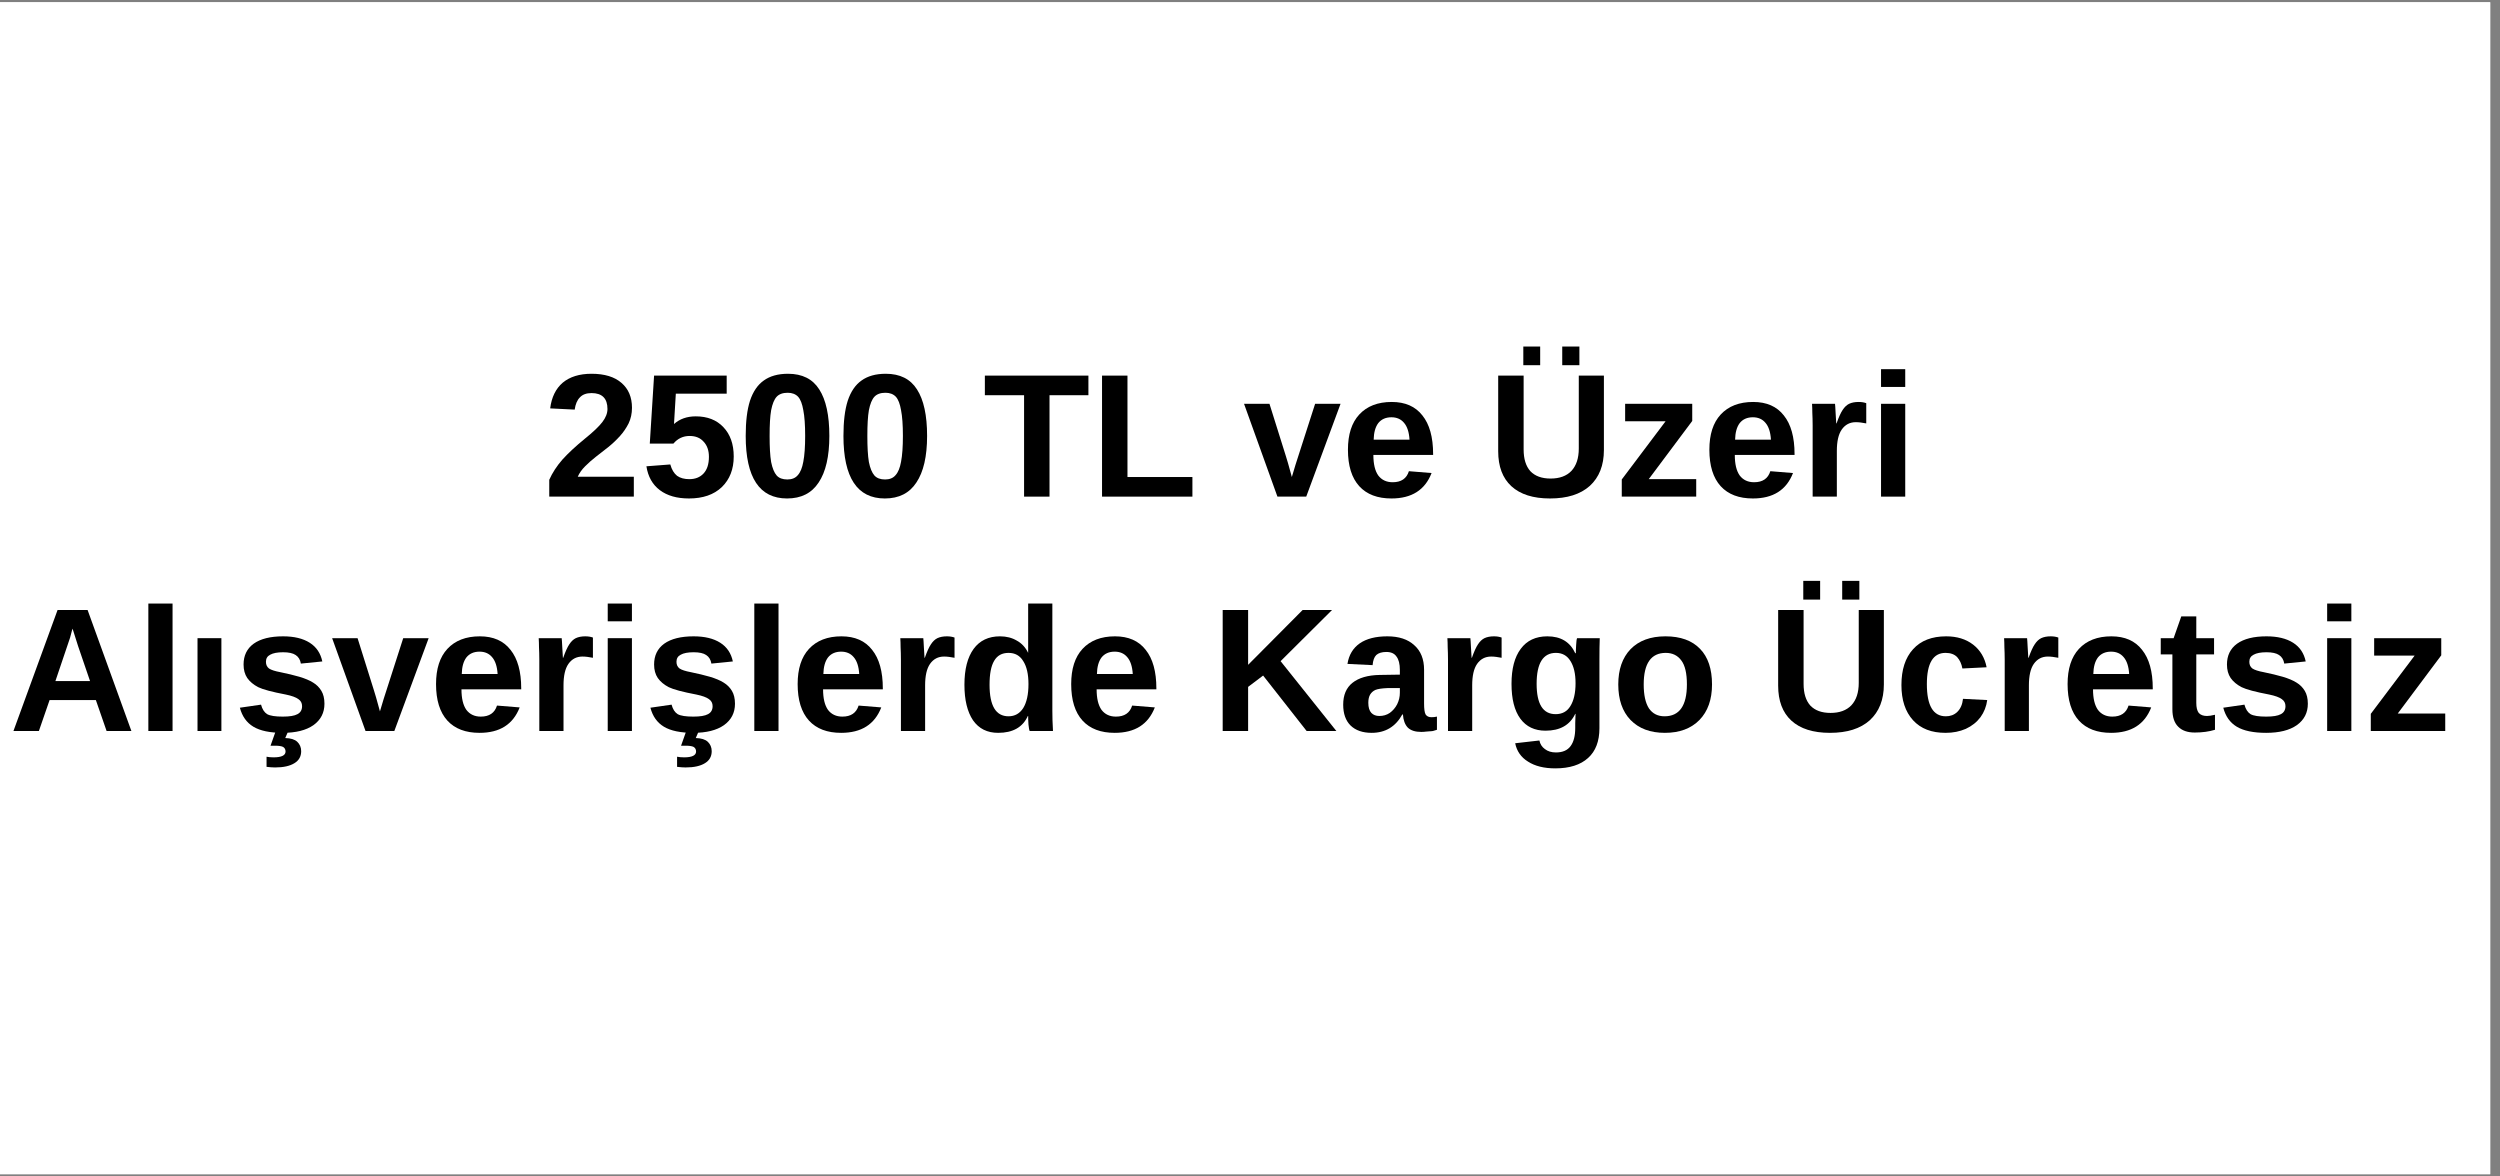 <svg xmlns="http://www.w3.org/2000/svg" xmlns:xlink="http://www.w3.org/1999/xlink" width="170" zoomAndPan="magnify" viewBox="0 0 127.5 60" height="80" preserveAspectRatio="xMidYMid meet" version="1.2"><rect x="0" y="0" width="127.5" height="60" fill="#808080" stroke="none"/><defs><clipPath id="10ddf846fd"><path d="M 0 0.117 L 127 0.117 L 127 59.883 L 0 59.883 Z M 0 0.117 "/></clipPath></defs><g id="5010b90599"><g clip-rule="nonzero" clip-path="url(#10ddf846fd)"><path style=" stroke:none;fill-rule:nonzero;fill:#ffffff;fill-opacity:1;" d="M 0 0.117 L 127 0.117 L 127 59.883 L 0 59.883 Z M 0 0.117 "/><path style=" stroke:none;fill-rule:nonzero;fill:#ffffff;fill-opacity:1;" d="M 0 0.117 L 127 0.117 L 127 59.883 L 0 59.883 Z M 0 0.117 "/></g><g style="fill:#000000;fill-opacity:1;"><g transform="translate(27.7, 25.328)"><path style="stroke:none" d="M 0.312 0 L 0.312 -0.859 C 0.469 -1.211 0.691 -1.555 0.984 -1.891 C 1.285 -2.223 1.66 -2.57 2.109 -2.938 C 2.547 -3.289 2.848 -3.578 3.016 -3.797 C 3.191 -4.023 3.281 -4.25 3.281 -4.469 C 3.281 -5.008 3.008 -5.281 2.469 -5.281 C 2.207 -5.281 2.008 -5.207 1.875 -5.062 C 1.738 -4.926 1.648 -4.719 1.609 -4.438 L 0.359 -4.5 C 0.43 -5.07 0.645 -5.508 1 -5.812 C 1.363 -6.113 1.852 -6.266 2.469 -6.266 C 3.133 -6.266 3.645 -6.109 4 -5.797 C 4.352 -5.492 4.531 -5.07 4.531 -4.531 C 4.531 -4.238 4.473 -3.973 4.359 -3.734 C 4.242 -3.504 4.098 -3.289 3.922 -3.094 C 3.742 -2.895 3.547 -2.707 3.328 -2.531 C 3.109 -2.363 2.895 -2.195 2.688 -2.031 C 2.488 -1.875 2.305 -1.711 2.141 -1.547 C 1.973 -1.379 1.848 -1.203 1.766 -1.016 L 4.625 -1.016 L 4.625 0 Z M 0.312 0 "/></g><g transform="translate(32.686, 25.328)"><path style="stroke:none" d="M 4.734 -2.047 C 4.734 -1.398 4.531 -0.879 4.125 -0.484 C 3.719 -0.098 3.16 0.094 2.453 0.094 C 1.836 0.094 1.344 -0.047 0.969 -0.328 C 0.594 -0.609 0.363 -1.016 0.281 -1.547 L 1.5 -1.641 C 1.57 -1.379 1.688 -1.188 1.844 -1.062 C 2.008 -0.945 2.219 -0.891 2.469 -0.891 C 2.77 -0.891 3.008 -0.984 3.188 -1.172 C 3.375 -1.367 3.469 -1.656 3.469 -2.031 C 3.469 -2.352 3.379 -2.609 3.203 -2.797 C 3.035 -2.992 2.797 -3.094 2.484 -3.094 C 2.148 -3.094 1.875 -2.961 1.656 -2.703 L 0.453 -2.703 L 0.672 -6.172 L 4.375 -6.172 L 4.375 -5.25 L 1.781 -5.25 L 1.688 -3.703 C 1.977 -3.961 2.348 -4.094 2.797 -4.094 C 3.391 -4.094 3.859 -3.91 4.203 -3.547 C 4.555 -3.18 4.734 -2.68 4.734 -2.047 Z M 4.734 -2.047 "/></g><g transform="translate(37.672, 25.328)"><path style="stroke:none" d="M 4.625 -3.094 C 4.625 -2.051 4.441 -1.258 4.078 -0.719 C 3.723 -0.176 3.188 0.094 2.469 0.094 C 1.062 0.094 0.359 -0.969 0.359 -3.094 C 0.359 -3.832 0.43 -4.43 0.578 -4.891 C 0.734 -5.359 0.969 -5.703 1.281 -5.922 C 1.594 -6.148 2.004 -6.266 2.516 -6.266 C 3.242 -6.266 3.773 -6 4.109 -5.469 C 4.453 -4.938 4.625 -4.145 4.625 -3.094 Z M 3.391 -3.094 C 3.391 -3.656 3.359 -4.094 3.297 -4.406 C 3.242 -4.727 3.156 -4.957 3.031 -5.094 C 2.906 -5.227 2.727 -5.297 2.5 -5.297 C 2.25 -5.297 2.062 -5.227 1.938 -5.094 C 1.812 -4.957 1.719 -4.727 1.656 -4.406 C 1.602 -4.094 1.578 -3.656 1.578 -3.094 C 1.578 -2.531 1.602 -2.086 1.656 -1.766 C 1.719 -1.453 1.812 -1.223 1.938 -1.078 C 2.062 -0.941 2.242 -0.875 2.484 -0.875 C 2.711 -0.875 2.891 -0.945 3.016 -1.094 C 3.148 -1.238 3.242 -1.469 3.297 -1.781 C 3.359 -2.102 3.391 -2.539 3.391 -3.094 Z M 3.391 -3.094 "/></g><g transform="translate(42.657, 25.328)"><path style="stroke:none" d="M 4.625 -3.094 C 4.625 -2.051 4.441 -1.258 4.078 -0.719 C 3.723 -0.176 3.188 0.094 2.469 0.094 C 1.062 0.094 0.359 -0.969 0.359 -3.094 C 0.359 -3.832 0.43 -4.43 0.578 -4.891 C 0.734 -5.359 0.969 -5.703 1.281 -5.922 C 1.594 -6.148 2.004 -6.266 2.516 -6.266 C 3.242 -6.266 3.773 -6 4.109 -5.469 C 4.453 -4.938 4.625 -4.145 4.625 -3.094 Z M 3.391 -3.094 C 3.391 -3.656 3.359 -4.094 3.297 -4.406 C 3.242 -4.727 3.156 -4.957 3.031 -5.094 C 2.906 -5.227 2.727 -5.297 2.5 -5.297 C 2.25 -5.297 2.062 -5.227 1.938 -5.094 C 1.812 -4.957 1.719 -4.727 1.656 -4.406 C 1.602 -4.094 1.578 -3.656 1.578 -3.094 C 1.578 -2.531 1.602 -2.086 1.656 -1.766 C 1.719 -1.453 1.812 -1.223 1.938 -1.078 C 2.062 -0.941 2.242 -0.875 2.484 -0.875 C 2.711 -0.875 2.891 -0.945 3.016 -1.094 C 3.148 -1.238 3.242 -1.469 3.297 -1.781 C 3.359 -2.102 3.391 -2.539 3.391 -3.094 Z M 3.391 -3.094 "/></g><g transform="translate(47.643, 25.328)"><path style="stroke:none" d=""/></g><g transform="translate(50.134, 25.328)"><path style="stroke:none" d="M 3.391 -5.172 L 3.391 0 L 2.094 0 L 2.094 -5.172 L 0.094 -5.172 L 0.094 -6.172 L 5.375 -6.172 L 5.375 -5.172 Z M 3.391 -5.172 "/></g><g transform="translate(55.61, 25.328)"><path style="stroke:none" d="M 0.594 0 L 0.594 -6.172 L 1.891 -6.172 L 1.891 -1 L 5.203 -1 L 5.203 0 Z M 0.594 0 "/></g></g><g style="fill:#000000;fill-opacity:1;"><g transform="translate(60.924, 25.328)"><path style="stroke:none" d=""/></g><g transform="translate(63.415, 25.328)"><path style="stroke:none" d="M 3.203 0 L 1.734 0 L 0.031 -4.734 L 1.328 -4.734 L 2.156 -2.094 C 2.207 -1.945 2.312 -1.582 2.469 -1 C 2.5 -1.113 2.562 -1.32 2.656 -1.625 C 2.75 -1.926 3.082 -2.961 3.656 -4.734 L 4.953 -4.734 Z M 3.203 0 "/></g><g transform="translate(68.401, 25.328)"><path style="stroke:none" d="M 2.562 0.094 C 1.852 0.094 1.305 -0.113 0.922 -0.531 C 0.535 -0.957 0.344 -1.578 0.344 -2.391 C 0.344 -3.172 0.535 -3.77 0.922 -4.188 C 1.316 -4.613 1.867 -4.828 2.578 -4.828 C 3.266 -4.828 3.785 -4.598 4.141 -4.141 C 4.504 -3.691 4.688 -3.035 4.688 -2.172 L 4.688 -2.125 L 1.641 -2.125 C 1.641 -1.664 1.723 -1.316 1.891 -1.078 C 2.066 -0.848 2.312 -0.734 2.625 -0.734 C 3.062 -0.734 3.336 -0.922 3.453 -1.297 L 4.609 -1.203 C 4.273 -0.336 3.594 0.094 2.562 0.094 Z M 2.562 -4.047 C 2.27 -4.047 2.047 -3.945 1.891 -3.75 C 1.742 -3.551 1.664 -3.27 1.656 -2.906 L 3.484 -2.906 C 3.461 -3.289 3.367 -3.578 3.203 -3.766 C 3.047 -3.953 2.832 -4.047 2.562 -4.047 Z M 2.562 -4.047 "/></g><g transform="translate(73.387, 25.328)"><path style="stroke:none" d=""/></g><g transform="translate(75.877, 25.328)"><path style="stroke:none" d="M 3.172 0.094 C 2.316 0.094 1.66 -0.113 1.203 -0.531 C 0.754 -0.945 0.531 -1.539 0.531 -2.312 L 0.531 -6.172 L 1.828 -6.172 L 1.828 -2.406 C 1.828 -1.926 1.941 -1.555 2.172 -1.297 C 2.41 -1.047 2.754 -0.922 3.203 -0.922 C 3.66 -0.922 4.016 -1.051 4.266 -1.312 C 4.516 -1.582 4.641 -1.961 4.641 -2.453 L 4.641 -6.172 L 5.922 -6.172 L 5.922 -2.375 C 5.922 -1.594 5.68 -0.984 5.203 -0.547 C 4.723 -0.117 4.047 0.094 3.172 0.094 Z M 3.797 -6.703 L 3.797 -7.656 L 4.672 -7.656 L 4.672 -6.703 Z M 1.812 -6.703 L 1.812 -7.656 L 2.672 -7.656 L 2.672 -6.703 Z M 1.812 -6.703 "/></g><g transform="translate(82.351, 25.328)"><path style="stroke:none" d="M 0.359 0 L 0.359 -0.875 L 2.594 -3.844 L 0.531 -3.844 L 0.531 -4.734 L 3.953 -4.734 L 3.953 -3.859 L 1.734 -0.891 L 4.156 -0.891 L 4.156 0 Z M 0.359 0 "/></g><g transform="translate(86.834, 25.328)"><path style="stroke:none" d="M 2.562 0.094 C 1.852 0.094 1.305 -0.113 0.922 -0.531 C 0.535 -0.957 0.344 -1.578 0.344 -2.391 C 0.344 -3.172 0.535 -3.77 0.922 -4.188 C 1.316 -4.613 1.867 -4.828 2.578 -4.828 C 3.266 -4.828 3.785 -4.598 4.141 -4.141 C 4.504 -3.691 4.688 -3.035 4.688 -2.172 L 4.688 -2.125 L 1.641 -2.125 C 1.641 -1.664 1.723 -1.316 1.891 -1.078 C 2.066 -0.848 2.312 -0.734 2.625 -0.734 C 3.062 -0.734 3.336 -0.922 3.453 -1.297 L 4.609 -1.203 C 4.273 -0.336 3.594 0.094 2.562 0.094 Z M 2.562 -4.047 C 2.27 -4.047 2.047 -3.945 1.891 -3.75 C 1.742 -3.551 1.664 -3.27 1.656 -2.906 L 3.484 -2.906 C 3.461 -3.289 3.367 -3.578 3.203 -3.766 C 3.047 -3.953 2.832 -4.047 2.562 -4.047 Z M 2.562 -4.047 "/></g><g transform="translate(91.82, 25.328)"><path style="stroke:none" d="M 0.625 0 L 0.625 -3.625 C 0.625 -3.883 0.617 -4.098 0.609 -4.266 C 0.609 -4.441 0.602 -4.598 0.594 -4.734 L 1.766 -4.734 C 1.773 -4.68 1.785 -4.52 1.797 -4.25 C 1.816 -3.988 1.828 -3.816 1.828 -3.734 L 1.844 -3.734 C 1.957 -4.055 2.062 -4.285 2.156 -4.422 C 2.25 -4.566 2.359 -4.672 2.484 -4.734 C 2.617 -4.797 2.781 -4.828 2.969 -4.828 C 3.125 -4.828 3.254 -4.805 3.359 -4.766 L 3.359 -3.734 C 3.16 -3.773 2.984 -3.797 2.828 -3.797 C 2.523 -3.797 2.285 -3.672 2.109 -3.422 C 1.941 -3.18 1.859 -2.816 1.859 -2.328 L 1.859 0 Z M 0.625 0 "/></g><g transform="translate(95.308, 25.328)"><path style="stroke:none" d="M 0.625 -5.594 L 0.625 -6.5 L 1.859 -6.5 L 1.859 -5.594 Z M 0.625 0 L 0.625 -4.734 L 1.859 -4.734 L 1.859 0 Z M 0.625 0 "/></g></g><g style="fill:#000000;fill-opacity:1;"><g transform="translate(0.467, 37.281)"><path style="stroke:none" d="M 4.969 0 L 4.422 -1.578 L 2.062 -1.578 L 1.516 0 L 0.219 0 L 2.469 -6.172 L 4 -6.172 L 6.234 0 Z M 3.234 -5.219 L 3.203 -5.125 C 3.18 -5.02 3.148 -4.898 3.109 -4.766 C 3.066 -4.629 2.816 -3.891 2.359 -2.547 L 4.125 -2.547 L 3.516 -4.328 Z M 3.234 -5.219 "/></g><g transform="translate(6.941, 37.281)"><path style="stroke:none" d="M 0.625 0 L 0.625 -6.5 L 1.859 -6.5 L 1.859 0 Z M 0.625 0 "/></g><g transform="translate(9.432, 37.281)"><path style="stroke:none" d="M 0.641 0 L 0.641 -4.734 L 1.859 -4.734 L 1.859 0 Z M 0.641 0 "/></g><g transform="translate(11.922, 37.281)"><path style="stroke:none" d="M 4.625 -1.391 C 4.625 -0.93 4.438 -0.566 4.062 -0.297 C 3.688 -0.035 3.164 0.094 2.5 0.094 C 1.852 0.094 1.352 -0.008 1 -0.219 C 0.656 -0.426 0.426 -0.75 0.312 -1.188 L 1.391 -1.344 C 1.453 -1.113 1.555 -0.953 1.703 -0.859 C 1.859 -0.773 2.125 -0.734 2.5 -0.734 C 2.844 -0.734 3.094 -0.773 3.25 -0.859 C 3.406 -0.941 3.484 -1.078 3.484 -1.266 C 3.484 -1.422 3.422 -1.539 3.297 -1.625 C 3.172 -1.719 2.957 -1.797 2.656 -1.859 C 1.957 -1.992 1.488 -2.117 1.25 -2.234 C 1.008 -2.359 0.82 -2.516 0.688 -2.703 C 0.562 -2.891 0.5 -3.117 0.5 -3.391 C 0.5 -3.848 0.672 -4.203 1.016 -4.453 C 1.367 -4.703 1.867 -4.828 2.516 -4.828 C 3.078 -4.828 3.531 -4.719 3.875 -4.5 C 4.219 -4.281 4.43 -3.961 4.516 -3.547 L 3.422 -3.438 C 3.391 -3.633 3.301 -3.781 3.156 -3.875 C 3.02 -3.969 2.805 -4.016 2.516 -4.016 C 2.223 -4.016 2.004 -3.973 1.859 -3.891 C 1.711 -3.816 1.641 -3.695 1.641 -3.531 C 1.641 -3.383 1.691 -3.27 1.797 -3.188 C 1.91 -3.113 2.102 -3.051 2.375 -3 C 2.738 -2.926 3.062 -2.848 3.344 -2.766 C 3.633 -2.68 3.867 -2.582 4.047 -2.469 C 4.223 -2.363 4.363 -2.223 4.469 -2.047 C 4.57 -1.879 4.625 -1.66 4.625 -1.391 Z M 3.438 1.031 C 3.438 1.301 3.32 1.504 3.094 1.641 C 2.863 1.785 2.535 1.859 2.109 1.859 C 1.984 1.859 1.836 1.848 1.672 1.828 L 1.672 1.312 C 1.773 1.332 1.895 1.344 2.031 1.344 C 2.438 1.344 2.641 1.242 2.641 1.047 C 2.641 0.941 2.598 0.863 2.516 0.812 C 2.43 0.77 2.297 0.75 2.109 0.75 C 1.992 0.75 1.914 0.75 1.875 0.75 L 2.141 0 L 2.781 0 L 2.625 0.359 C 2.906 0.367 3.109 0.43 3.234 0.547 C 3.367 0.672 3.438 0.832 3.438 1.031 Z M 3.438 1.031 "/></g><g transform="translate(16.908, 37.281)"><path style="stroke:none" d="M 3.203 0 L 1.734 0 L 0.031 -4.734 L 1.328 -4.734 L 2.156 -2.094 C 2.207 -1.945 2.312 -1.582 2.469 -1 C 2.5 -1.113 2.562 -1.32 2.656 -1.625 C 2.75 -1.926 3.082 -2.961 3.656 -4.734 L 4.953 -4.734 Z M 3.203 0 "/></g><g transform="translate(21.894, 37.281)"><path style="stroke:none" d="M 2.562 0.094 C 1.852 0.094 1.305 -0.113 0.922 -0.531 C 0.535 -0.957 0.344 -1.578 0.344 -2.391 C 0.344 -3.172 0.535 -3.77 0.922 -4.188 C 1.316 -4.613 1.867 -4.828 2.578 -4.828 C 3.266 -4.828 3.785 -4.598 4.141 -4.141 C 4.504 -3.691 4.688 -3.035 4.688 -2.172 L 4.688 -2.125 L 1.641 -2.125 C 1.641 -1.664 1.723 -1.316 1.891 -1.078 C 2.066 -0.848 2.312 -0.734 2.625 -0.734 C 3.062 -0.734 3.336 -0.922 3.453 -1.297 L 4.609 -1.203 C 4.273 -0.336 3.594 0.094 2.562 0.094 Z M 2.562 -4.047 C 2.27 -4.047 2.047 -3.945 1.891 -3.75 C 1.742 -3.551 1.664 -3.27 1.656 -2.906 L 3.484 -2.906 C 3.461 -3.289 3.367 -3.578 3.203 -3.766 C 3.047 -3.953 2.832 -4.047 2.562 -4.047 Z M 2.562 -4.047 "/></g><g transform="translate(26.88, 37.281)"><path style="stroke:none" d="M 0.625 0 L 0.625 -3.625 C 0.625 -3.883 0.617 -4.098 0.609 -4.266 C 0.609 -4.441 0.602 -4.598 0.594 -4.734 L 1.766 -4.734 C 1.773 -4.68 1.785 -4.52 1.797 -4.25 C 1.816 -3.988 1.828 -3.816 1.828 -3.734 L 1.844 -3.734 C 1.957 -4.055 2.062 -4.285 2.156 -4.422 C 2.25 -4.566 2.359 -4.672 2.484 -4.734 C 2.617 -4.797 2.781 -4.828 2.969 -4.828 C 3.125 -4.828 3.254 -4.805 3.359 -4.766 L 3.359 -3.734 C 3.16 -3.773 2.984 -3.797 2.828 -3.797 C 2.523 -3.797 2.285 -3.672 2.109 -3.422 C 1.941 -3.18 1.859 -2.816 1.859 -2.328 L 1.859 0 Z M 0.625 0 "/></g><g transform="translate(30.369, 37.281)"><path style="stroke:none" d="M 0.625 -5.594 L 0.625 -6.5 L 1.859 -6.5 L 1.859 -5.594 Z M 0.625 0 L 0.625 -4.734 L 1.859 -4.734 L 1.859 0 Z M 0.625 0 "/></g><g transform="translate(32.859, 37.281)"><path style="stroke:none" d="M 4.625 -1.391 C 4.625 -0.93 4.438 -0.566 4.062 -0.297 C 3.688 -0.035 3.164 0.094 2.5 0.094 C 1.852 0.094 1.352 -0.008 1 -0.219 C 0.656 -0.426 0.426 -0.75 0.312 -1.188 L 1.391 -1.344 C 1.453 -1.113 1.555 -0.953 1.703 -0.859 C 1.859 -0.773 2.125 -0.734 2.5 -0.734 C 2.844 -0.734 3.094 -0.773 3.25 -0.859 C 3.406 -0.941 3.484 -1.078 3.484 -1.266 C 3.484 -1.422 3.422 -1.539 3.297 -1.625 C 3.172 -1.719 2.957 -1.797 2.656 -1.859 C 1.957 -1.992 1.488 -2.117 1.25 -2.234 C 1.008 -2.359 0.82 -2.516 0.688 -2.703 C 0.562 -2.891 0.5 -3.117 0.5 -3.391 C 0.5 -3.848 0.672 -4.203 1.016 -4.453 C 1.367 -4.703 1.867 -4.828 2.516 -4.828 C 3.078 -4.828 3.531 -4.719 3.875 -4.5 C 4.219 -4.281 4.43 -3.961 4.516 -3.547 L 3.422 -3.438 C 3.391 -3.633 3.301 -3.781 3.156 -3.875 C 3.02 -3.969 2.805 -4.016 2.516 -4.016 C 2.223 -4.016 2.004 -3.973 1.859 -3.891 C 1.711 -3.816 1.641 -3.695 1.641 -3.531 C 1.641 -3.383 1.691 -3.27 1.797 -3.188 C 1.91 -3.113 2.102 -3.051 2.375 -3 C 2.738 -2.926 3.062 -2.848 3.344 -2.766 C 3.633 -2.68 3.867 -2.582 4.047 -2.469 C 4.223 -2.363 4.363 -2.223 4.469 -2.047 C 4.57 -1.879 4.625 -1.66 4.625 -1.391 Z M 3.438 1.031 C 3.438 1.301 3.32 1.504 3.094 1.641 C 2.863 1.785 2.535 1.859 2.109 1.859 C 1.984 1.859 1.836 1.848 1.672 1.828 L 1.672 1.312 C 1.773 1.332 1.895 1.344 2.031 1.344 C 2.438 1.344 2.641 1.242 2.641 1.047 C 2.641 0.941 2.598 0.863 2.516 0.812 C 2.43 0.77 2.297 0.75 2.109 0.75 C 1.992 0.75 1.914 0.75 1.875 0.75 L 2.141 0 L 2.781 0 L 2.625 0.359 C 2.906 0.367 3.109 0.43 3.234 0.547 C 3.367 0.672 3.438 0.832 3.438 1.031 Z M 3.438 1.031 "/></g><g transform="translate(37.845, 37.281)"><path style="stroke:none" d="M 0.625 0 L 0.625 -6.5 L 1.859 -6.5 L 1.859 0 Z M 0.625 0 "/></g><g transform="translate(40.336, 37.281)"><path style="stroke:none" d="M 2.562 0.094 C 1.852 0.094 1.305 -0.113 0.922 -0.531 C 0.535 -0.957 0.344 -1.578 0.344 -2.391 C 0.344 -3.172 0.535 -3.77 0.922 -4.188 C 1.316 -4.613 1.867 -4.828 2.578 -4.828 C 3.266 -4.828 3.785 -4.598 4.141 -4.141 C 4.504 -3.691 4.688 -3.035 4.688 -2.172 L 4.688 -2.125 L 1.641 -2.125 C 1.641 -1.664 1.723 -1.316 1.891 -1.078 C 2.066 -0.848 2.312 -0.734 2.625 -0.734 C 3.062 -0.734 3.336 -0.922 3.453 -1.297 L 4.609 -1.203 C 4.273 -0.336 3.594 0.094 2.562 0.094 Z M 2.562 -4.047 C 2.27 -4.047 2.047 -3.945 1.891 -3.75 C 1.742 -3.551 1.664 -3.27 1.656 -2.906 L 3.484 -2.906 C 3.461 -3.289 3.367 -3.578 3.203 -3.766 C 3.047 -3.953 2.832 -4.047 2.562 -4.047 Z M 2.562 -4.047 "/></g><g transform="translate(45.322, 37.281)"><path style="stroke:none" d="M 0.625 0 L 0.625 -3.625 C 0.625 -3.883 0.617 -4.098 0.609 -4.266 C 0.609 -4.441 0.602 -4.598 0.594 -4.734 L 1.766 -4.734 C 1.773 -4.68 1.785 -4.52 1.797 -4.25 C 1.816 -3.988 1.828 -3.816 1.828 -3.734 L 1.844 -3.734 C 1.957 -4.055 2.062 -4.285 2.156 -4.422 C 2.25 -4.566 2.359 -4.672 2.484 -4.734 C 2.617 -4.797 2.781 -4.828 2.969 -4.828 C 3.125 -4.828 3.254 -4.805 3.359 -4.766 L 3.359 -3.734 C 3.16 -3.773 2.984 -3.797 2.828 -3.797 C 2.523 -3.797 2.285 -3.672 2.109 -3.422 C 1.941 -3.18 1.859 -2.816 1.859 -2.328 L 1.859 0 Z M 0.625 0 "/></g><g transform="translate(48.811, 37.281)"><path style="stroke:none" d="M 3.703 0 C 3.68 -0.039 3.66 -0.148 3.641 -0.328 C 3.629 -0.504 3.625 -0.648 3.625 -0.766 L 3.609 -0.766 C 3.348 -0.191 2.844 0.094 2.094 0.094 C 1.539 0.094 1.113 -0.117 0.812 -0.547 C 0.52 -0.984 0.375 -1.586 0.375 -2.359 C 0.375 -3.148 0.531 -3.758 0.844 -4.188 C 1.156 -4.613 1.602 -4.828 2.188 -4.828 C 2.52 -4.828 2.805 -4.754 3.047 -4.609 C 3.297 -4.473 3.488 -4.266 3.625 -3.984 L 3.625 -6.5 L 4.859 -6.5 L 4.859 -1.031 C 4.859 -0.738 4.867 -0.395 4.891 0 Z M 3.641 -2.391 C 3.641 -2.898 3.551 -3.289 3.375 -3.562 C 3.207 -3.844 2.957 -3.984 2.625 -3.984 C 2.289 -3.984 2.047 -3.848 1.891 -3.578 C 1.734 -3.316 1.656 -2.91 1.656 -2.359 C 1.656 -1.285 1.977 -0.75 2.625 -0.75 C 2.945 -0.75 3.195 -0.891 3.375 -1.172 C 3.551 -1.461 3.641 -1.867 3.641 -2.391 Z M 3.641 -2.391 "/></g><g transform="translate(54.287, 37.281)"><path style="stroke:none" d="M 2.562 0.094 C 1.852 0.094 1.305 -0.113 0.922 -0.531 C 0.535 -0.957 0.344 -1.578 0.344 -2.391 C 0.344 -3.172 0.535 -3.77 0.922 -4.188 C 1.316 -4.613 1.867 -4.828 2.578 -4.828 C 3.266 -4.828 3.785 -4.598 4.141 -4.141 C 4.504 -3.691 4.688 -3.035 4.688 -2.172 L 4.688 -2.125 L 1.641 -2.125 C 1.641 -1.664 1.723 -1.316 1.891 -1.078 C 2.066 -0.848 2.312 -0.734 2.625 -0.734 C 3.062 -0.734 3.336 -0.922 3.453 -1.297 L 4.609 -1.203 C 4.273 -0.336 3.594 0.094 2.562 0.094 Z M 2.562 -4.047 C 2.27 -4.047 2.047 -3.945 1.891 -3.75 C 1.742 -3.551 1.664 -3.27 1.656 -2.906 L 3.484 -2.906 C 3.461 -3.289 3.367 -3.578 3.203 -3.766 C 3.047 -3.953 2.832 -4.047 2.562 -4.047 Z M 2.562 -4.047 "/></g><g transform="translate(59.272, 37.281)"><path style="stroke:none" d=""/></g><g transform="translate(61.763, 37.281)"><path style="stroke:none" d="M 4.875 0 L 2.656 -2.828 L 1.891 -2.25 L 1.891 0 L 0.594 0 L 0.594 -6.172 L 1.891 -6.172 L 1.891 -3.375 L 4.672 -6.172 L 6.172 -6.172 L 3.547 -3.562 L 6.391 0 Z M 4.875 0 "/></g><g transform="translate(68.237, 37.281)"><path style="stroke:none" d="M 1.719 0.094 C 1.258 0.094 0.898 -0.031 0.641 -0.281 C 0.391 -0.531 0.266 -0.883 0.266 -1.344 C 0.266 -1.832 0.422 -2.203 0.734 -2.453 C 1.055 -2.711 1.52 -2.848 2.125 -2.859 L 3.156 -2.875 L 3.156 -3.109 C 3.156 -3.422 3.098 -3.648 2.984 -3.797 C 2.879 -3.953 2.707 -4.031 2.469 -4.031 C 2.238 -4.031 2.066 -3.977 1.953 -3.875 C 1.848 -3.77 1.785 -3.598 1.766 -3.359 L 0.484 -3.422 C 0.555 -3.879 0.766 -4.227 1.109 -4.469 C 1.453 -4.707 1.922 -4.828 2.516 -4.828 C 3.109 -4.828 3.566 -4.676 3.891 -4.375 C 4.223 -4.082 4.391 -3.664 4.391 -3.125 L 4.391 -1.406 C 4.391 -1.133 4.414 -0.945 4.469 -0.844 C 4.531 -0.75 4.629 -0.703 4.766 -0.703 C 4.859 -0.703 4.953 -0.711 5.047 -0.734 L 5.047 -0.062 C 4.973 -0.039 4.906 -0.02 4.844 0 C 4.789 0.008 4.734 0.016 4.672 0.016 C 4.609 0.023 4.547 0.031 4.484 0.031 C 4.422 0.039 4.344 0.047 4.25 0.047 C 3.945 0.047 3.719 -0.023 3.562 -0.172 C 3.414 -0.328 3.332 -0.551 3.312 -0.844 L 3.281 -0.844 C 2.938 -0.219 2.414 0.094 1.719 0.094 Z M 3.156 -2.188 L 2.516 -2.188 C 2.234 -2.176 2.031 -2.145 1.906 -2.094 C 1.789 -2.039 1.703 -1.961 1.641 -1.859 C 1.578 -1.754 1.547 -1.613 1.547 -1.438 C 1.547 -1.207 1.598 -1.035 1.703 -0.922 C 1.805 -0.816 1.941 -0.766 2.109 -0.766 C 2.305 -0.766 2.484 -0.816 2.641 -0.922 C 2.797 -1.035 2.922 -1.18 3.016 -1.359 C 3.109 -1.547 3.156 -1.742 3.156 -1.953 Z M 3.156 -2.188 "/></g><g transform="translate(73.223, 37.281)"><path style="stroke:none" d="M 0.625 0 L 0.625 -3.625 C 0.625 -3.883 0.617 -4.098 0.609 -4.266 C 0.609 -4.441 0.602 -4.598 0.594 -4.734 L 1.766 -4.734 C 1.773 -4.68 1.785 -4.52 1.797 -4.25 C 1.816 -3.988 1.828 -3.816 1.828 -3.734 L 1.844 -3.734 C 1.957 -4.055 2.062 -4.285 2.156 -4.422 C 2.25 -4.566 2.359 -4.672 2.484 -4.734 C 2.617 -4.797 2.781 -4.828 2.969 -4.828 C 3.125 -4.828 3.254 -4.805 3.359 -4.766 L 3.359 -3.734 C 3.16 -3.773 2.984 -3.797 2.828 -3.797 C 2.523 -3.797 2.285 -3.672 2.109 -3.422 C 1.941 -3.18 1.859 -2.816 1.859 -2.328 L 1.859 0 Z M 0.625 0 "/></g><g transform="translate(76.712, 37.281)"><path style="stroke:none" d="M 2.609 1.906 C 2.035 1.906 1.57 1.789 1.219 1.562 C 0.863 1.344 0.645 1.031 0.562 0.625 L 1.797 0.484 C 1.836 0.672 1.93 0.816 2.078 0.922 C 2.223 1.035 2.41 1.094 2.641 1.094 C 2.984 1.094 3.234 0.984 3.391 0.766 C 3.547 0.555 3.625 0.25 3.625 -0.156 L 3.625 -0.406 L 3.641 -0.875 L 3.625 -0.875 C 3.352 -0.301 2.848 -0.016 2.109 -0.016 C 1.555 -0.016 1.129 -0.219 0.828 -0.625 C 0.523 -1.039 0.375 -1.633 0.375 -2.406 C 0.375 -3.176 0.531 -3.77 0.844 -4.188 C 1.156 -4.613 1.609 -4.828 2.203 -4.828 C 2.891 -4.828 3.363 -4.539 3.625 -3.969 L 3.656 -3.969 C 3.656 -4.07 3.66 -4.211 3.672 -4.391 C 3.68 -4.566 3.695 -4.68 3.719 -4.734 L 4.875 -4.734 C 4.863 -4.422 4.859 -4.055 4.859 -3.641 L 4.859 -0.141 C 4.859 0.523 4.664 1.031 4.281 1.375 C 3.895 1.727 3.336 1.906 2.609 1.906 Z M 3.641 -2.438 C 3.641 -2.926 3.551 -3.305 3.375 -3.578 C 3.207 -3.848 2.961 -3.984 2.641 -3.984 C 1.984 -3.984 1.656 -3.457 1.656 -2.406 C 1.656 -1.375 1.977 -0.859 2.625 -0.859 C 2.957 -0.859 3.207 -0.992 3.375 -1.266 C 3.551 -1.547 3.641 -1.938 3.641 -2.438 Z M 3.641 -2.438 "/></g><g transform="translate(82.188, 37.281)"><path style="stroke:none" d="M 5.125 -2.375 C 5.125 -1.602 4.91 -1 4.484 -0.562 C 4.055 -0.125 3.469 0.094 2.719 0.094 C 1.977 0.094 1.395 -0.125 0.969 -0.562 C 0.551 -1 0.344 -1.602 0.344 -2.375 C 0.344 -3.133 0.551 -3.734 0.969 -4.172 C 1.395 -4.609 1.988 -4.828 2.75 -4.828 C 3.52 -4.828 4.109 -4.613 4.516 -4.188 C 4.922 -3.77 5.125 -3.164 5.125 -2.375 Z M 3.844 -2.375 C 3.844 -2.938 3.75 -3.344 3.562 -3.594 C 3.375 -3.852 3.109 -3.984 2.766 -3.984 C 2.016 -3.984 1.641 -3.445 1.641 -2.375 C 1.641 -1.844 1.727 -1.438 1.906 -1.156 C 2.094 -0.883 2.359 -0.75 2.703 -0.75 C 3.461 -0.75 3.844 -1.289 3.844 -2.375 Z M 3.844 -2.375 "/></g><g transform="translate(87.664, 37.281)"><path style="stroke:none" d=""/></g><g transform="translate(90.155, 37.281)"><path style="stroke:none" d="M 3.172 0.094 C 2.316 0.094 1.66 -0.113 1.203 -0.531 C 0.754 -0.945 0.531 -1.539 0.531 -2.312 L 0.531 -6.172 L 1.828 -6.172 L 1.828 -2.406 C 1.828 -1.926 1.941 -1.555 2.172 -1.297 C 2.41 -1.047 2.754 -0.922 3.203 -0.922 C 3.66 -0.922 4.016 -1.051 4.266 -1.312 C 4.516 -1.582 4.641 -1.961 4.641 -2.453 L 4.641 -6.172 L 5.922 -6.172 L 5.922 -2.375 C 5.922 -1.594 5.68 -0.984 5.203 -0.547 C 4.723 -0.117 4.047 0.094 3.172 0.094 Z M 3.797 -6.703 L 3.797 -7.656 L 4.672 -7.656 L 4.672 -6.703 Z M 1.812 -6.703 L 1.812 -7.656 L 2.672 -7.656 L 2.672 -6.703 Z M 1.812 -6.703 "/></g><g transform="translate(96.629, 37.281)"><path style="stroke:none" d="M 2.594 0.094 C 1.883 0.094 1.332 -0.117 0.938 -0.547 C 0.539 -0.984 0.344 -1.582 0.344 -2.344 C 0.344 -3.125 0.539 -3.734 0.938 -4.172 C 1.332 -4.609 1.895 -4.828 2.625 -4.828 C 3.176 -4.828 3.633 -4.688 4 -4.406 C 4.363 -4.125 4.594 -3.738 4.688 -3.25 L 3.453 -3.188 C 3.41 -3.426 3.32 -3.617 3.188 -3.766 C 3.051 -3.91 2.852 -3.984 2.594 -3.984 C 1.957 -3.984 1.641 -3.453 1.641 -2.391 C 1.641 -1.297 1.961 -0.75 2.609 -0.75 C 2.836 -0.75 3.031 -0.82 3.188 -0.969 C 3.352 -1.125 3.453 -1.348 3.484 -1.641 L 4.719 -1.578 C 4.676 -1.254 4.562 -0.961 4.375 -0.703 C 4.188 -0.453 3.938 -0.254 3.625 -0.109 C 3.32 0.023 2.977 0.094 2.594 0.094 Z M 2.594 0.094 "/></g><g transform="translate(101.615, 37.281)"><path style="stroke:none" d="M 0.625 0 L 0.625 -3.625 C 0.625 -3.883 0.617 -4.098 0.609 -4.266 C 0.609 -4.441 0.602 -4.598 0.594 -4.734 L 1.766 -4.734 C 1.773 -4.68 1.785 -4.52 1.797 -4.25 C 1.816 -3.988 1.828 -3.816 1.828 -3.734 L 1.844 -3.734 C 1.957 -4.055 2.062 -4.285 2.156 -4.422 C 2.25 -4.566 2.359 -4.672 2.484 -4.734 C 2.617 -4.797 2.781 -4.828 2.969 -4.828 C 3.125 -4.828 3.254 -4.805 3.359 -4.766 L 3.359 -3.734 C 3.16 -3.773 2.984 -3.797 2.828 -3.797 C 2.523 -3.797 2.285 -3.672 2.109 -3.422 C 1.941 -3.18 1.859 -2.816 1.859 -2.328 L 1.859 0 Z M 0.625 0 "/></g><g transform="translate(105.103, 37.281)"><path style="stroke:none" d="M 2.562 0.094 C 1.852 0.094 1.305 -0.113 0.922 -0.531 C 0.535 -0.957 0.344 -1.578 0.344 -2.391 C 0.344 -3.172 0.535 -3.77 0.922 -4.188 C 1.316 -4.613 1.867 -4.828 2.578 -4.828 C 3.266 -4.828 3.785 -4.598 4.141 -4.141 C 4.504 -3.691 4.688 -3.035 4.688 -2.172 L 4.688 -2.125 L 1.641 -2.125 C 1.641 -1.664 1.723 -1.316 1.891 -1.078 C 2.066 -0.848 2.312 -0.734 2.625 -0.734 C 3.062 -0.734 3.336 -0.922 3.453 -1.297 L 4.609 -1.203 C 4.273 -0.336 3.594 0.094 2.562 0.094 Z M 2.562 -4.047 C 2.27 -4.047 2.047 -3.945 1.891 -3.75 C 1.742 -3.551 1.664 -3.27 1.656 -2.906 L 3.484 -2.906 C 3.461 -3.289 3.367 -3.578 3.203 -3.766 C 3.047 -3.953 2.832 -4.047 2.562 -4.047 Z M 2.562 -4.047 "/></g><g transform="translate(110.089, 37.281)"><path style="stroke:none" d="M 1.844 0.078 C 1.477 0.078 1.195 -0.02 1 -0.219 C 0.801 -0.414 0.703 -0.711 0.703 -1.109 L 0.703 -3.906 L 0.109 -3.906 L 0.109 -4.734 L 0.766 -4.734 L 1.156 -5.844 L 1.922 -5.844 L 1.922 -4.734 L 2.828 -4.734 L 2.828 -3.906 L 1.922 -3.906 L 1.922 -1.438 C 1.922 -1.207 1.961 -1.035 2.047 -0.922 C 2.141 -0.816 2.281 -0.766 2.469 -0.766 C 2.562 -0.766 2.695 -0.785 2.875 -0.828 L 2.875 -0.062 C 2.57 0.031 2.227 0.078 1.844 0.078 Z M 1.844 0.078 "/></g><g transform="translate(113.075, 37.281)"><path style="stroke:none" d="M 4.625 -1.391 C 4.625 -0.93 4.438 -0.566 4.062 -0.297 C 3.688 -0.035 3.164 0.094 2.5 0.094 C 1.852 0.094 1.352 -0.008 1 -0.219 C 0.656 -0.426 0.426 -0.75 0.312 -1.188 L 1.391 -1.344 C 1.453 -1.113 1.555 -0.953 1.703 -0.859 C 1.859 -0.773 2.125 -0.734 2.5 -0.734 C 2.844 -0.734 3.094 -0.773 3.25 -0.859 C 3.406 -0.941 3.484 -1.078 3.484 -1.266 C 3.484 -1.422 3.422 -1.539 3.297 -1.625 C 3.172 -1.719 2.957 -1.797 2.656 -1.859 C 1.957 -1.992 1.488 -2.117 1.25 -2.234 C 1.008 -2.359 0.82 -2.516 0.688 -2.703 C 0.562 -2.891 0.5 -3.117 0.5 -3.391 C 0.5 -3.848 0.672 -4.203 1.016 -4.453 C 1.367 -4.703 1.867 -4.828 2.516 -4.828 C 3.078 -4.828 3.531 -4.719 3.875 -4.5 C 4.219 -4.281 4.43 -3.961 4.516 -3.547 L 3.422 -3.438 C 3.391 -3.633 3.301 -3.781 3.156 -3.875 C 3.02 -3.969 2.805 -4.016 2.516 -4.016 C 2.223 -4.016 2.004 -3.973 1.859 -3.891 C 1.711 -3.816 1.641 -3.695 1.641 -3.531 C 1.641 -3.383 1.691 -3.27 1.797 -3.188 C 1.91 -3.113 2.102 -3.051 2.375 -3 C 2.738 -2.926 3.062 -2.848 3.344 -2.766 C 3.633 -2.68 3.867 -2.582 4.047 -2.469 C 4.223 -2.363 4.363 -2.223 4.469 -2.047 C 4.57 -1.879 4.625 -1.66 4.625 -1.391 Z M 4.625 -1.391 "/></g><g transform="translate(118.06, 37.281)"><path style="stroke:none" d="M 0.625 -5.594 L 0.625 -6.5 L 1.859 -6.5 L 1.859 -5.594 Z M 0.625 0 L 0.625 -4.734 L 1.859 -4.734 L 1.859 0 Z M 0.625 0 "/></g><g transform="translate(120.551, 37.281)"><path style="stroke:none" d="M 0.359 0 L 0.359 -0.875 L 2.594 -3.844 L 0.531 -3.844 L 0.531 -4.734 L 3.953 -4.734 L 3.953 -3.859 L 1.734 -0.891 L 4.156 -0.891 L 4.156 0 Z M 0.359 0 "/></g></g></g></svg>